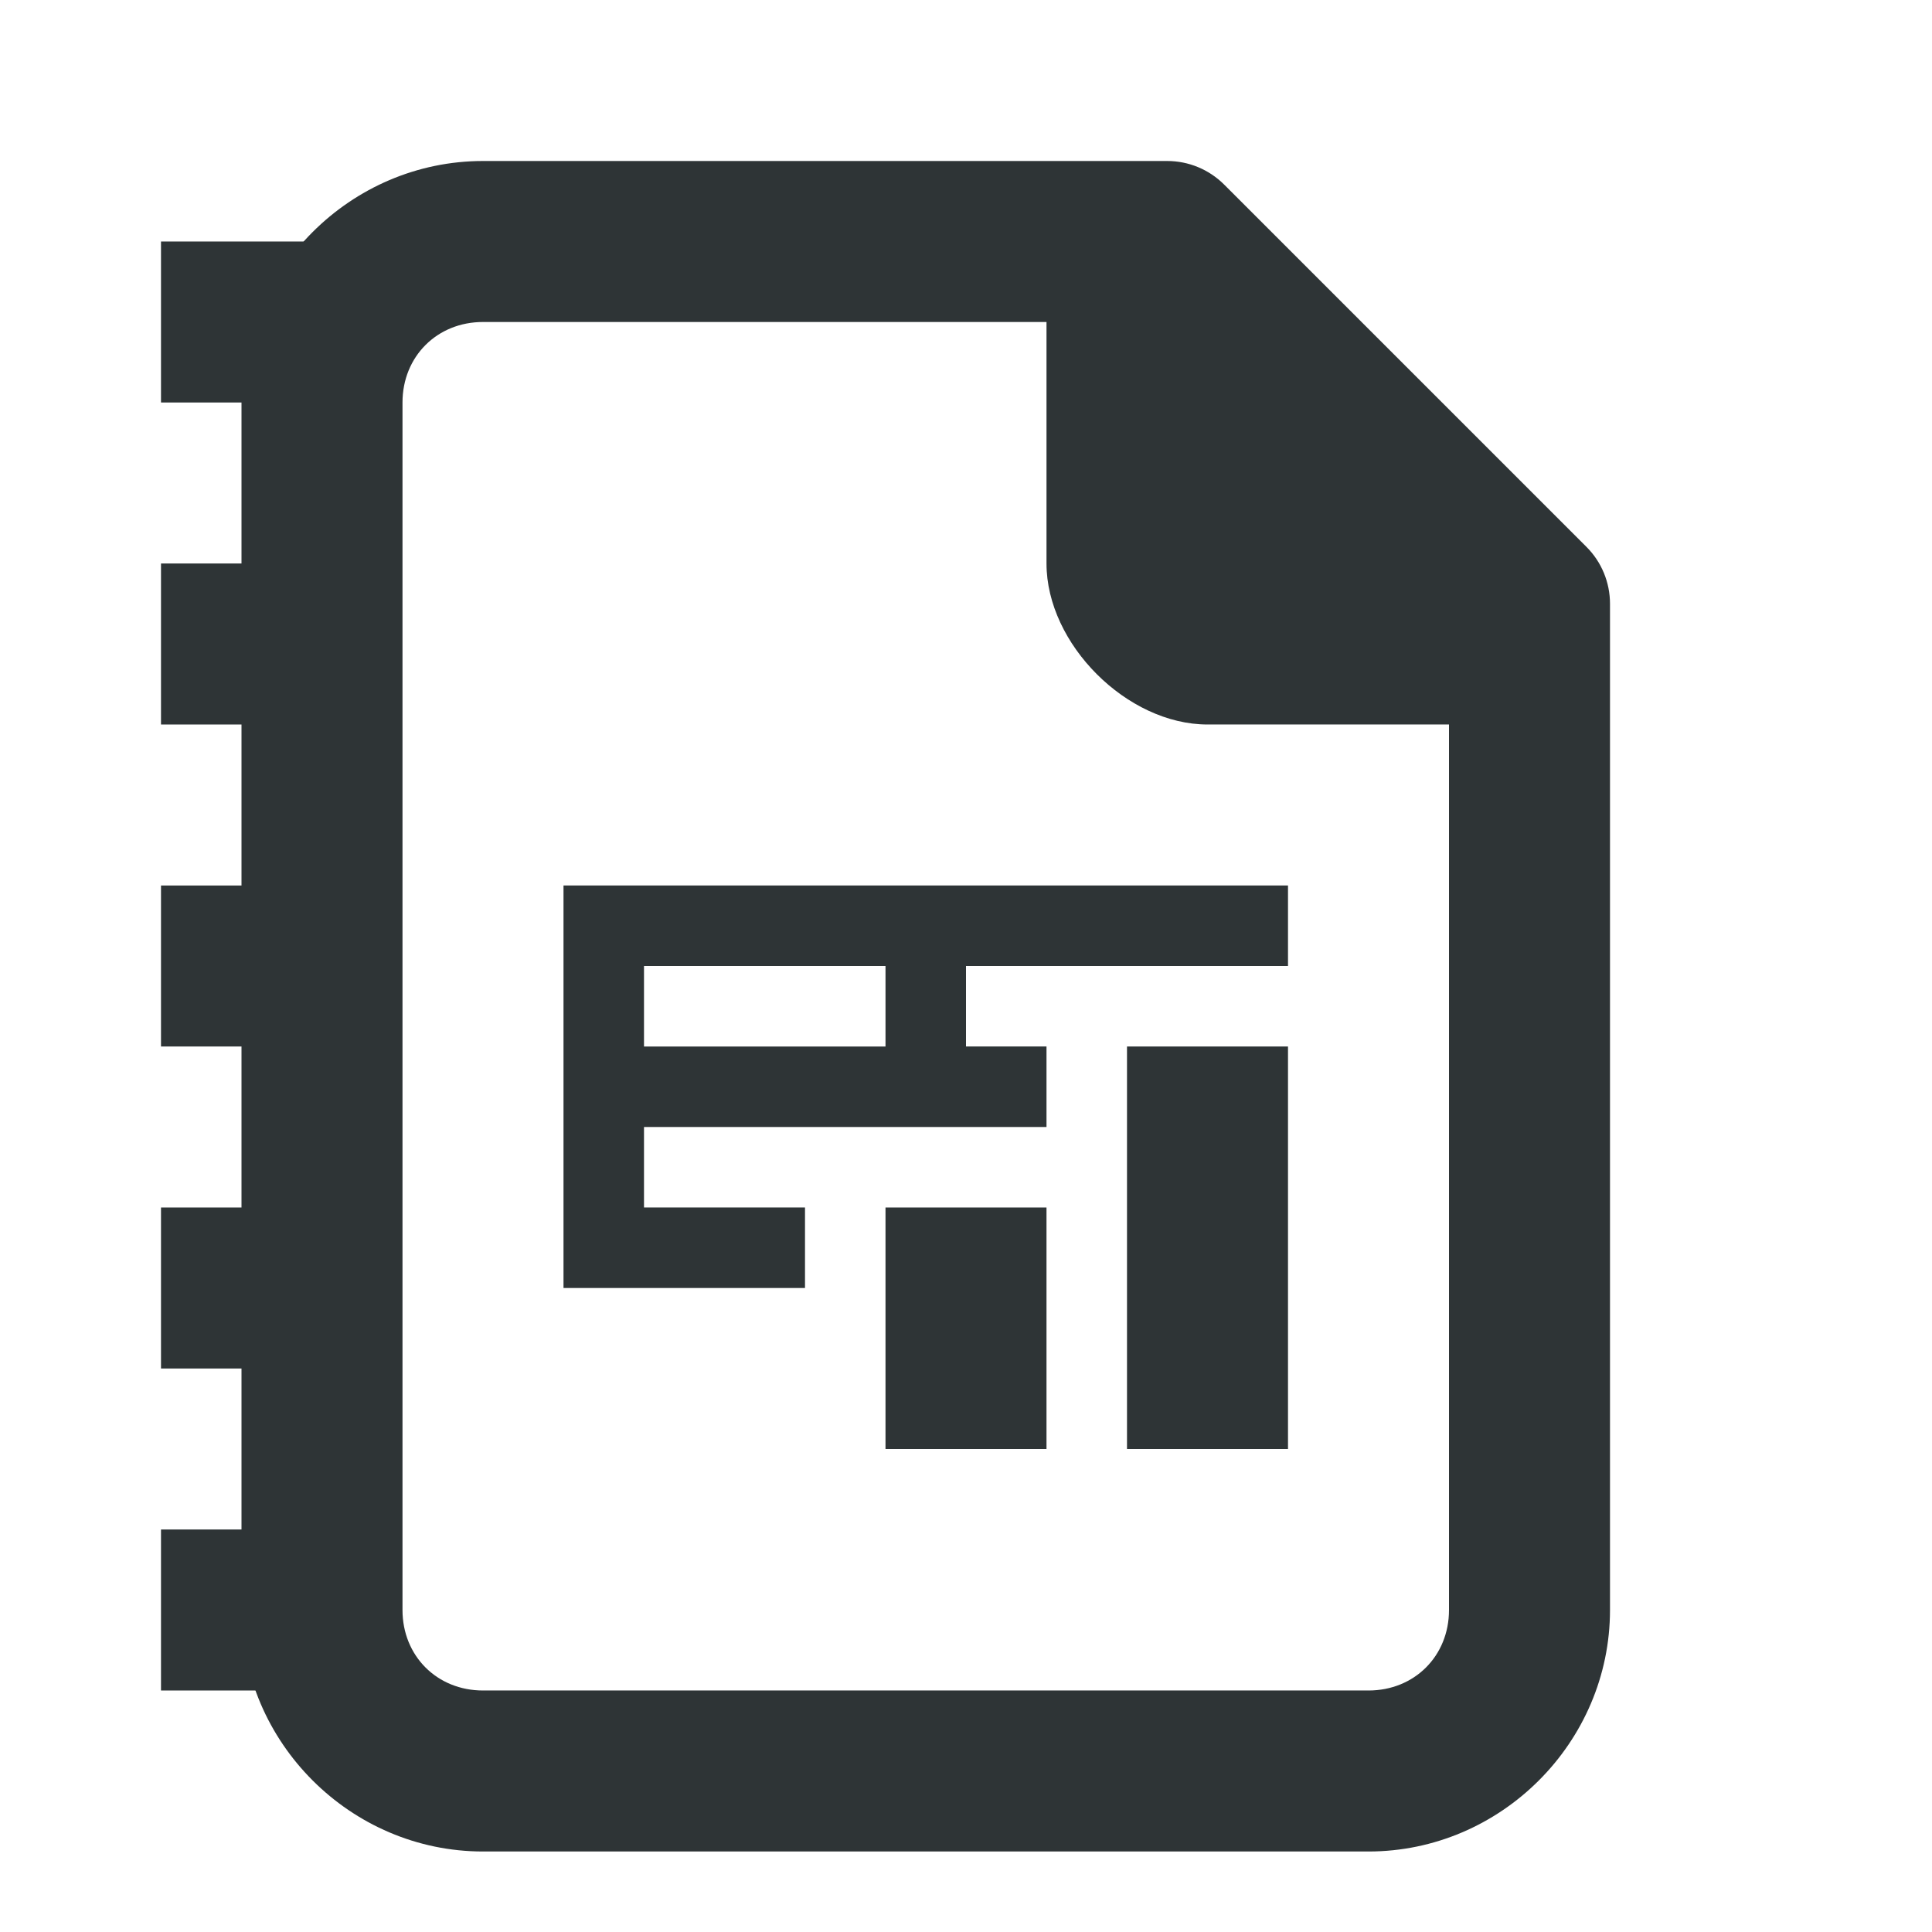 <?xml version="1.0" encoding="UTF-8"?>
<svg version="1.1" viewBox="0 0 24 24" xmlns="http://www.w3.org/2000/svg"><path d="m6 2c-1.645 0-3 1.355-3 3v15c0 1.645 1.355 3 3 3h11c1.645 0 3-1.355 3-3v-12.5c-5.1e-5 -0.265-0.105-0.52-0.293-0.707l-4.5-4.5c-0.188-0.188-0.442-0.293-0.707-0.293zm0 2h7v3c0 1 1 2 2 2h3v11c0 0.571-0.429 1-1 1h-11c-0.571 0-1-0.429-1-1v-15c0-0.571 0.429-1 1-1z" fill="#2e3436"/><g fill="#2e3436" stroke-linecap="square"><rect x="2" y="11" width="2" height="2"/><rect x="2" y="7" width="2" height="2"/><rect x="2" y="3" width="2" height="2"/><rect x="2" y="15" width="2" height="2"/><rect x="2" y="19" width="2" height="2"/></g><rect x="14" y="13" width="2" height="5" fill="#2e3436"/><rect x="11" y="15" width="2" height="3" fill="#2e3436"/><path d="m7 11v5h3v-1h-2v-1h5v-1h-1v-1h4v-1zm1 1h3v1h-3z" fill="#2e3436"/></svg>
